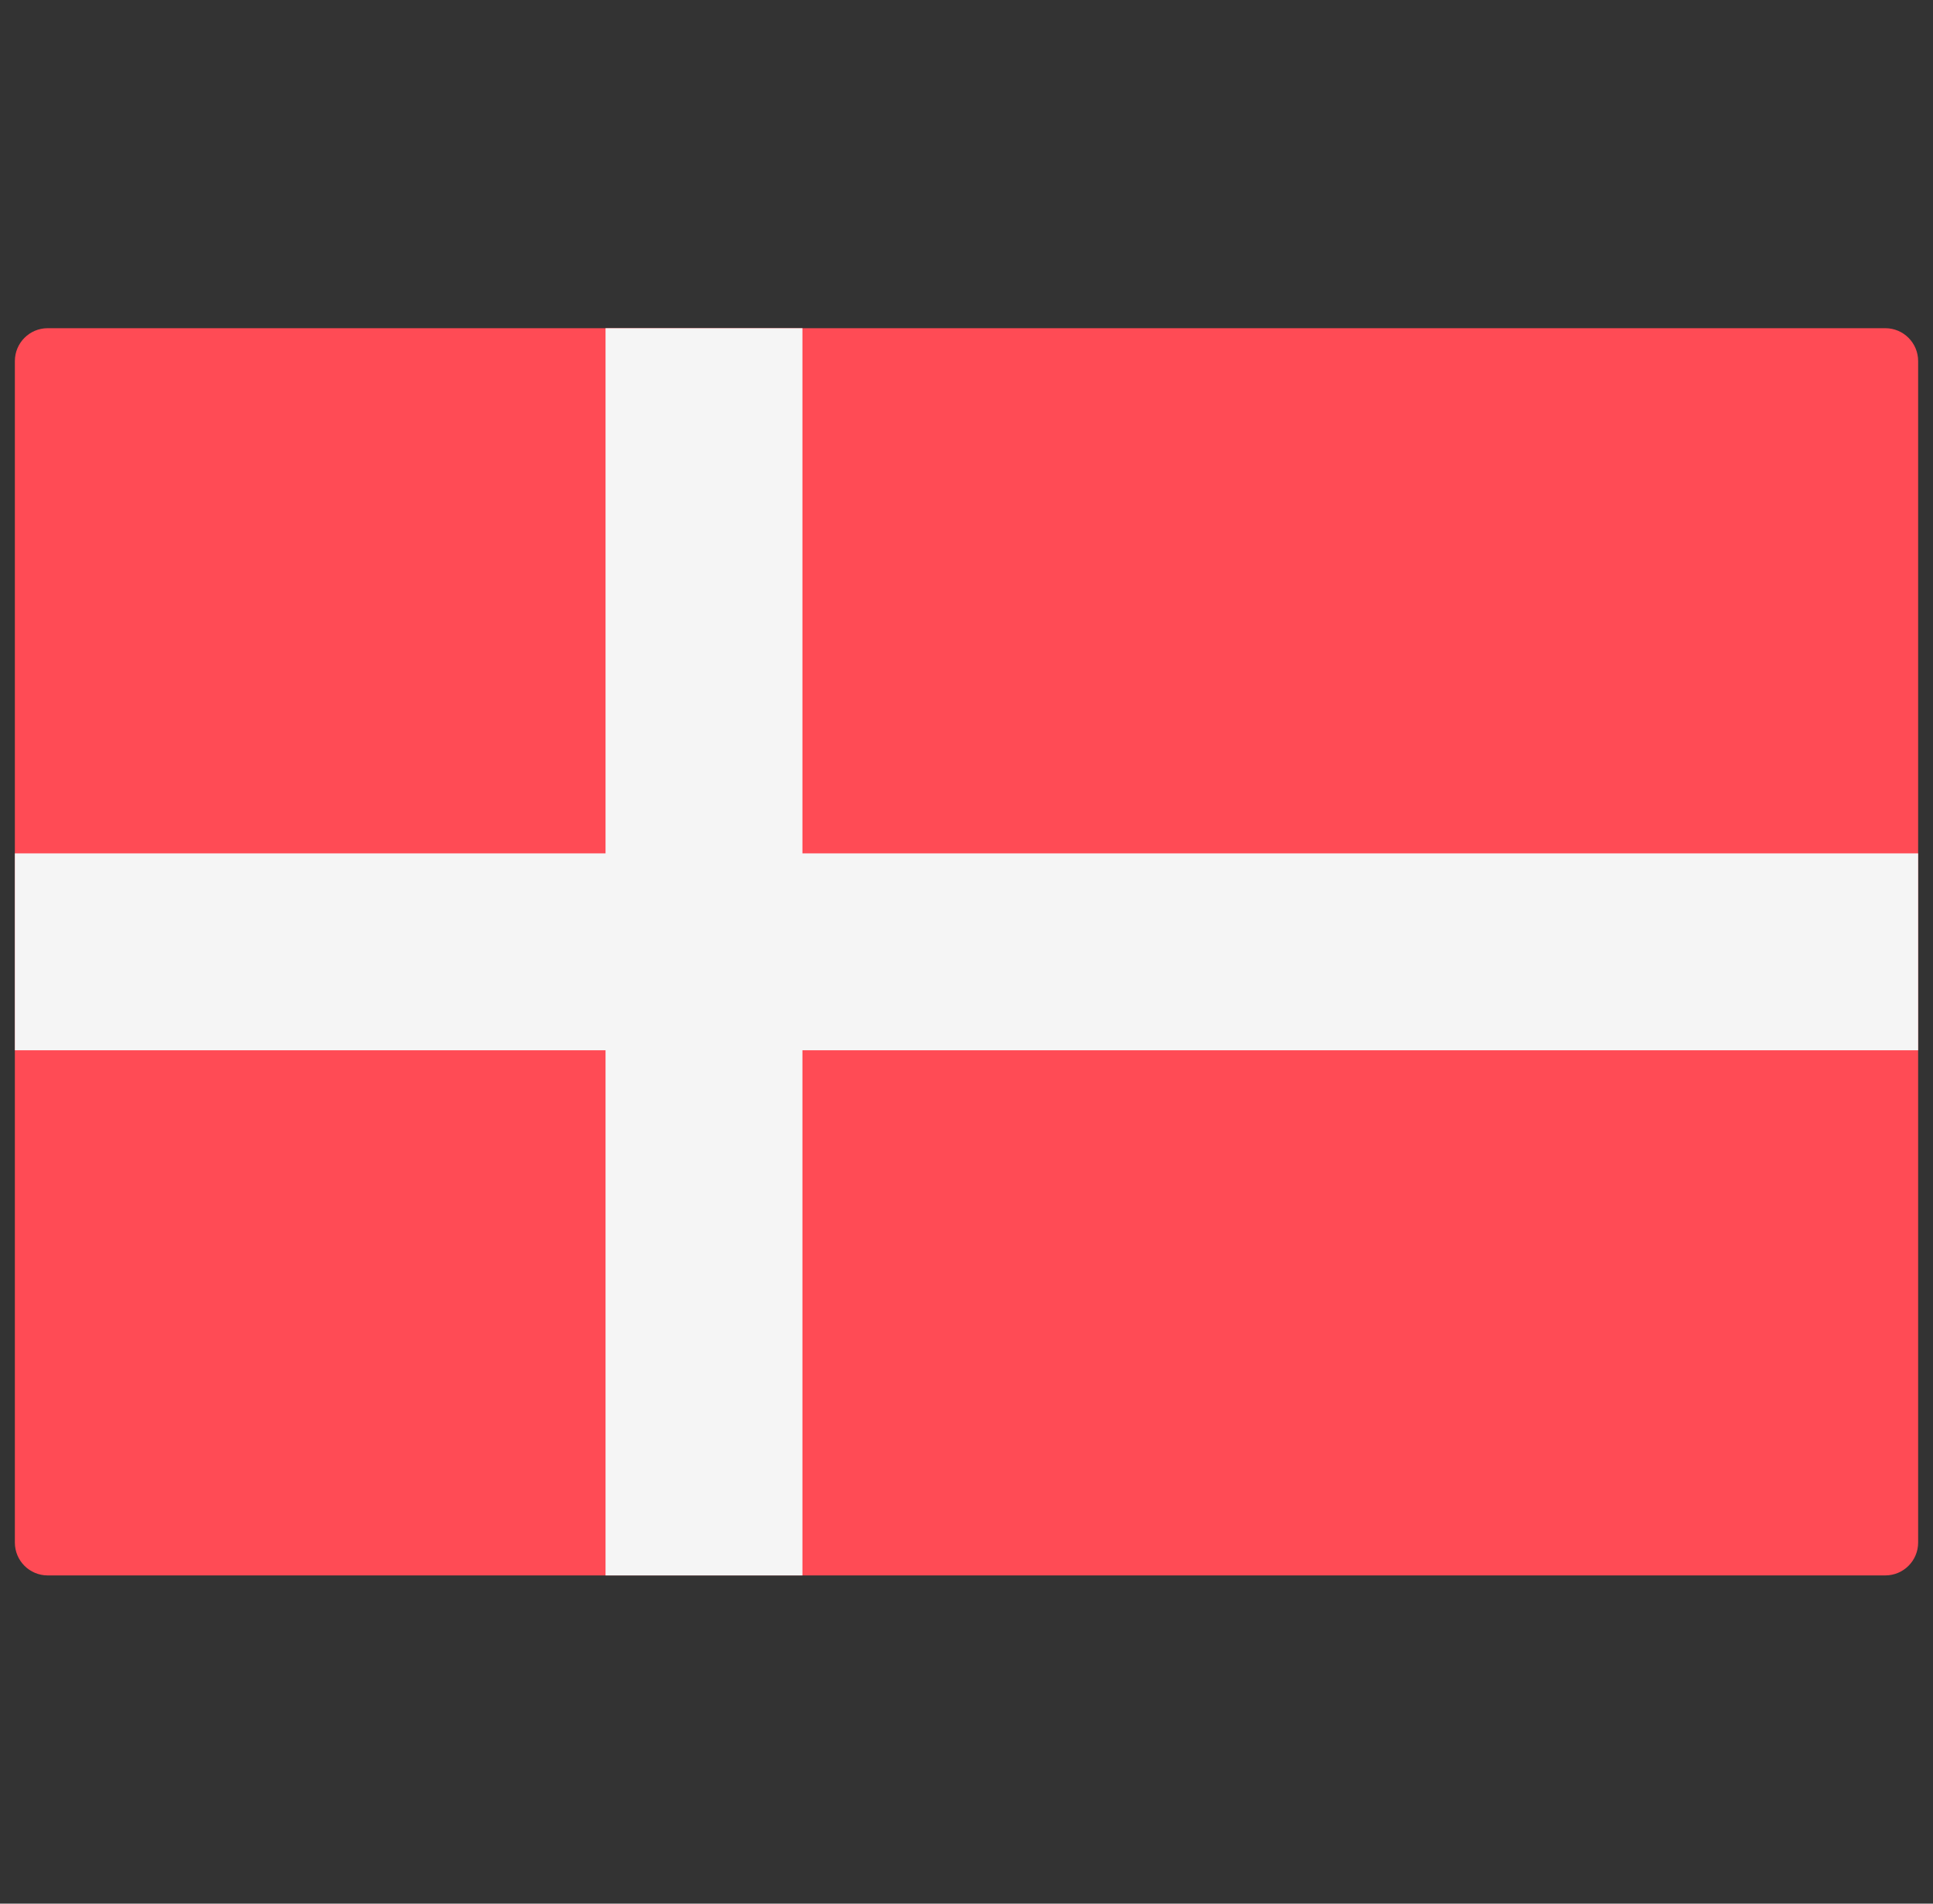 <svg width="65" height="64" viewBox="0 0 65 64" fill="none" xmlns="http://www.w3.org/2000/svg">
<rect x="0" y="0" width="65" height="64" fill="#333333" stroke="none"/>
<g clip-path="url(#clip0_3455_342)">
<path d="M63.396 52.965H1.603C0.994 52.965 0.5 52.471 0.5 51.862V12.138C0.5 11.529 0.994 11.034 1.603 11.034H63.397C64.006 11.034 64.5 11.529 64.5 12.138V51.862C64.5 52.471 64.006 52.965 63.396 52.965Z" fill="#FF4B55"/>
<path d="M64.5 28.69H26.983V11.035H20.362V28.69H0.5V35.31H20.362V52.966H26.983V35.31H64.5V28.69Z" fill="#F5F5F5"/>
</g>
<defs>
<clipPath id="clip0_3455_342">
<rect width="64" height="64" fill="white" transform="translate(0.5)"/>
</clipPath>
</defs>
</svg>
